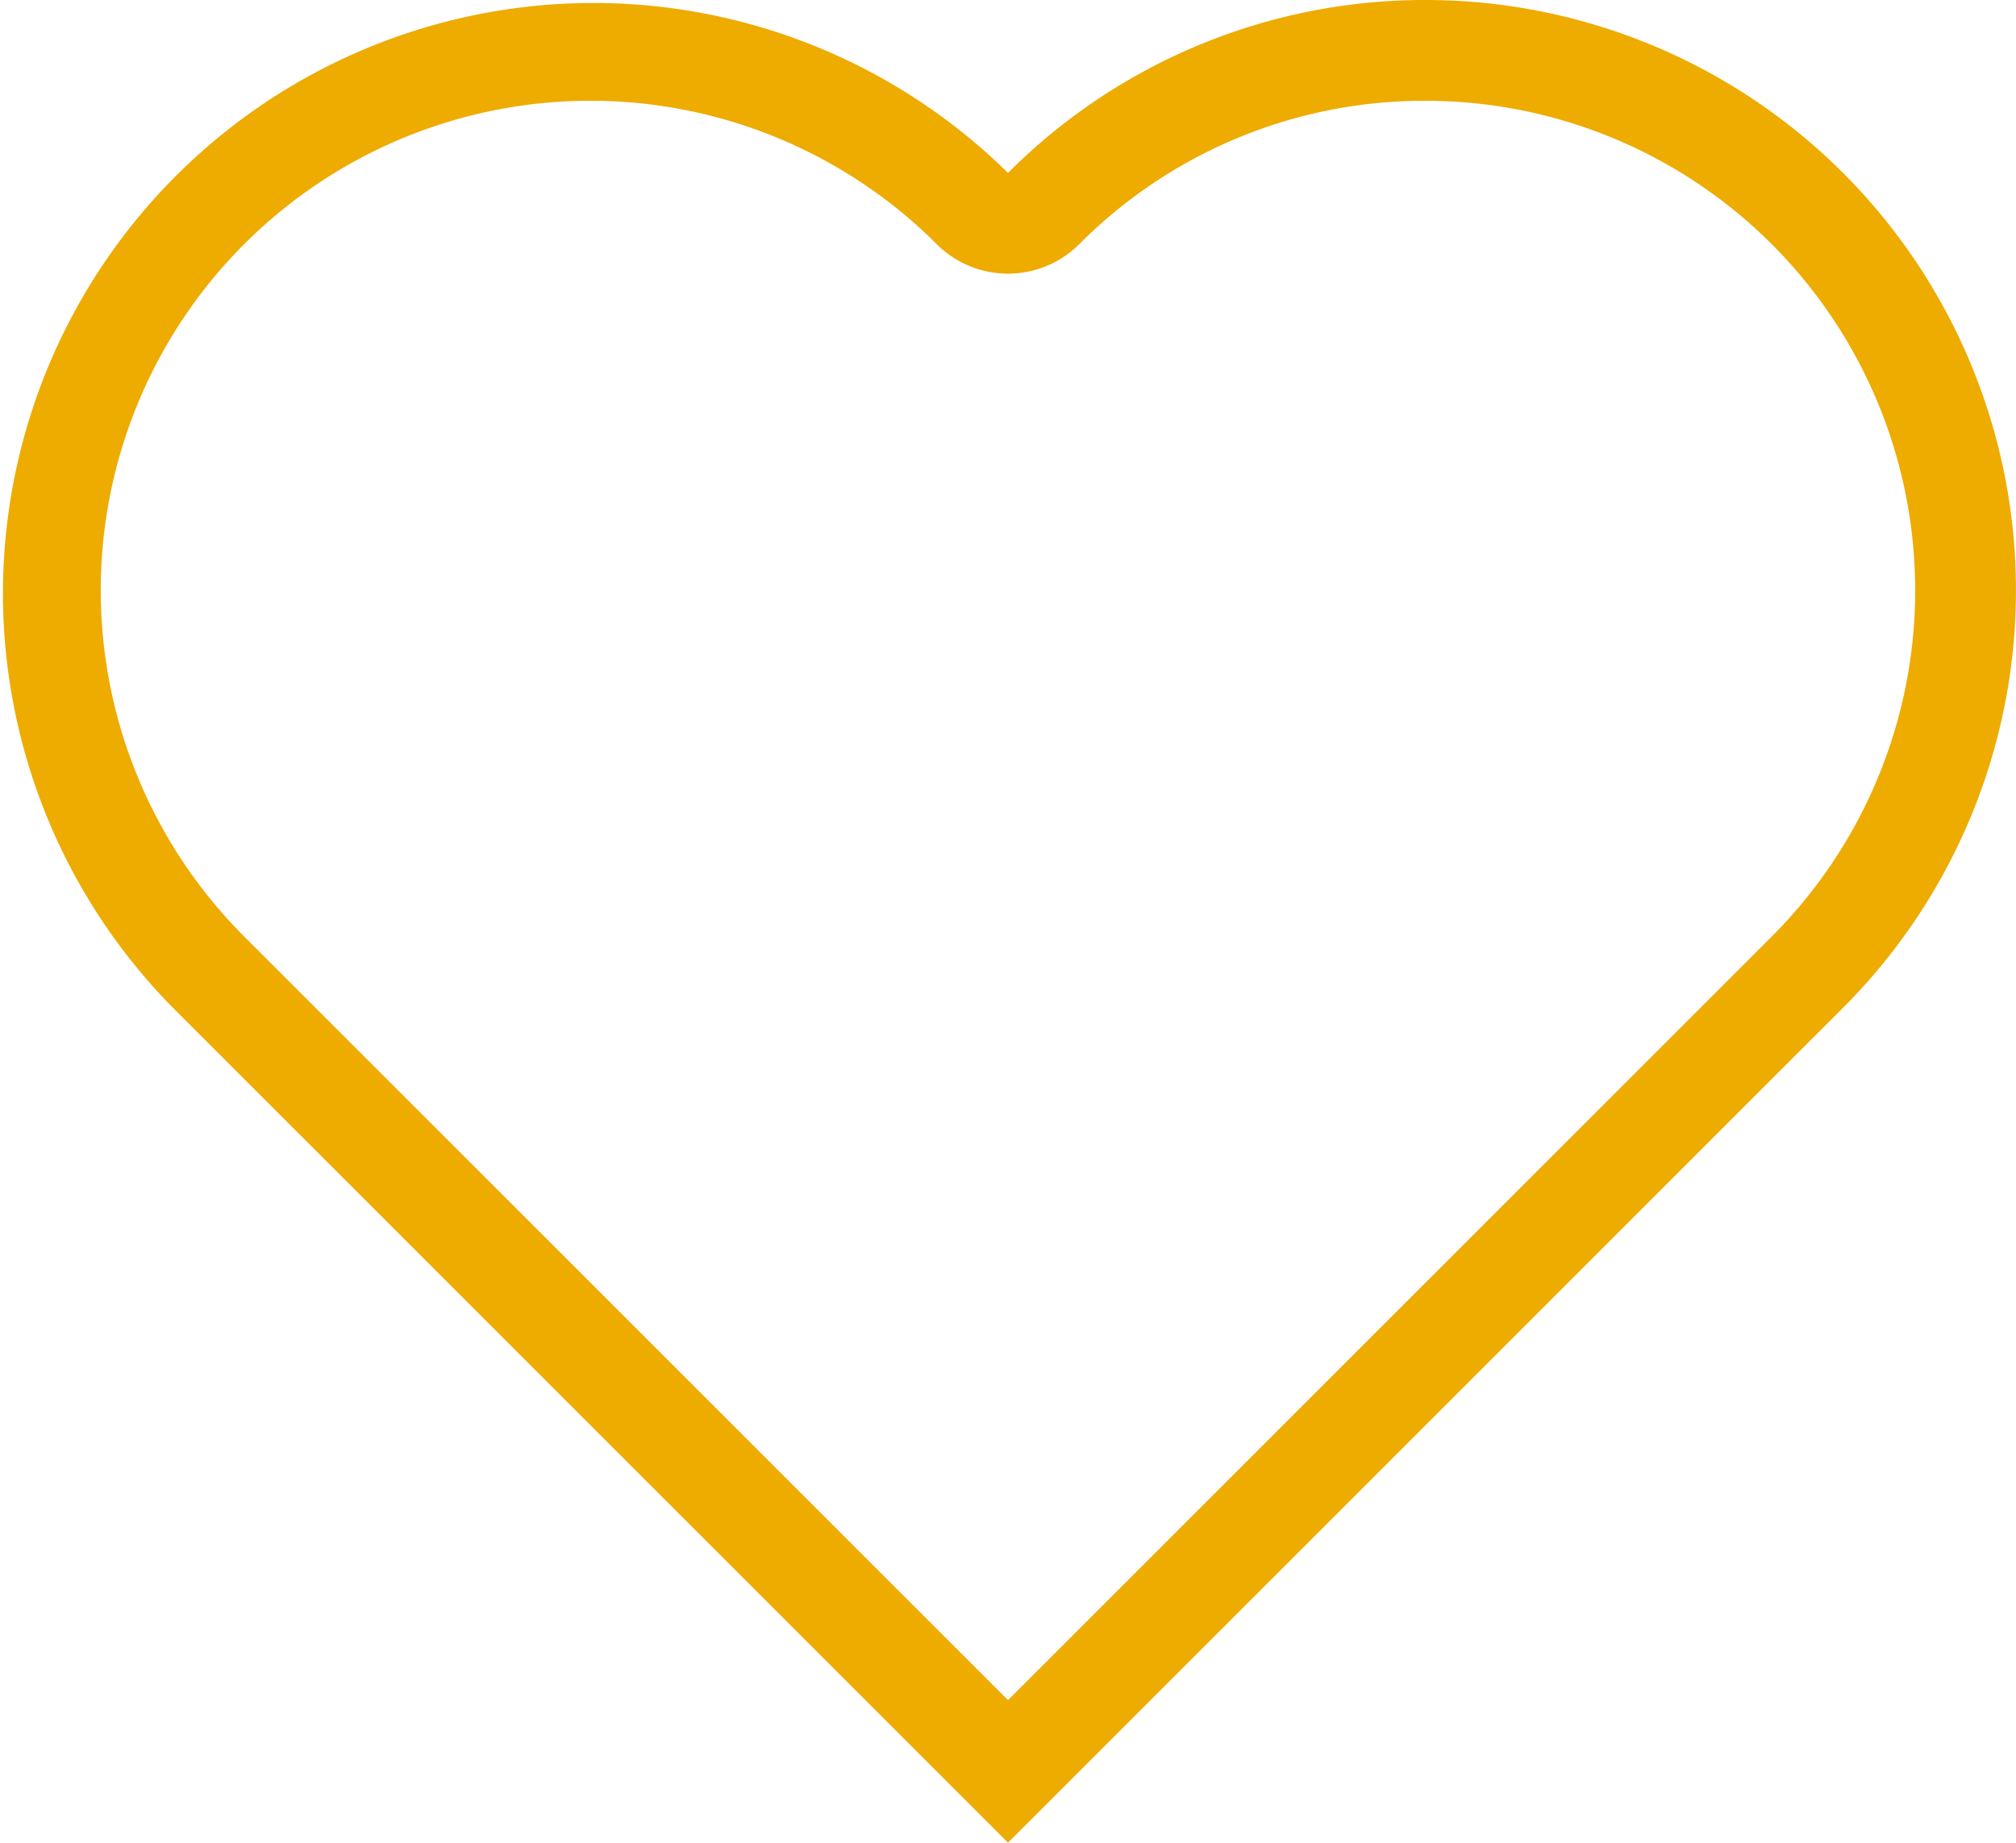 <svg xmlns="http://www.w3.org/2000/svg" viewBox="0 0 400 365.69"><defs><style>.cls-1{fill:#eeab00;}</style></defs><g id="Layer_2" data-name="Layer 2"><g id="favorito"><path class="cls-1" d="M282.84,20a97.16,97.16,0,0,1,68.7,165.86L200,337.4,48.45,185.86A97.16,97.16,0,0,1,185.85,48.45a20,20,0,0,0,28.29,0A96.52,96.52,0,0,1,282.84,20m0-20A116.73,116.73,0,0,0,200,34.32,117.16,117.16,0,0,0,34.31,200L200,365.69,365.68,200A117.16,117.16,0,0,0,282.84,0Z"/></g></g></svg>
